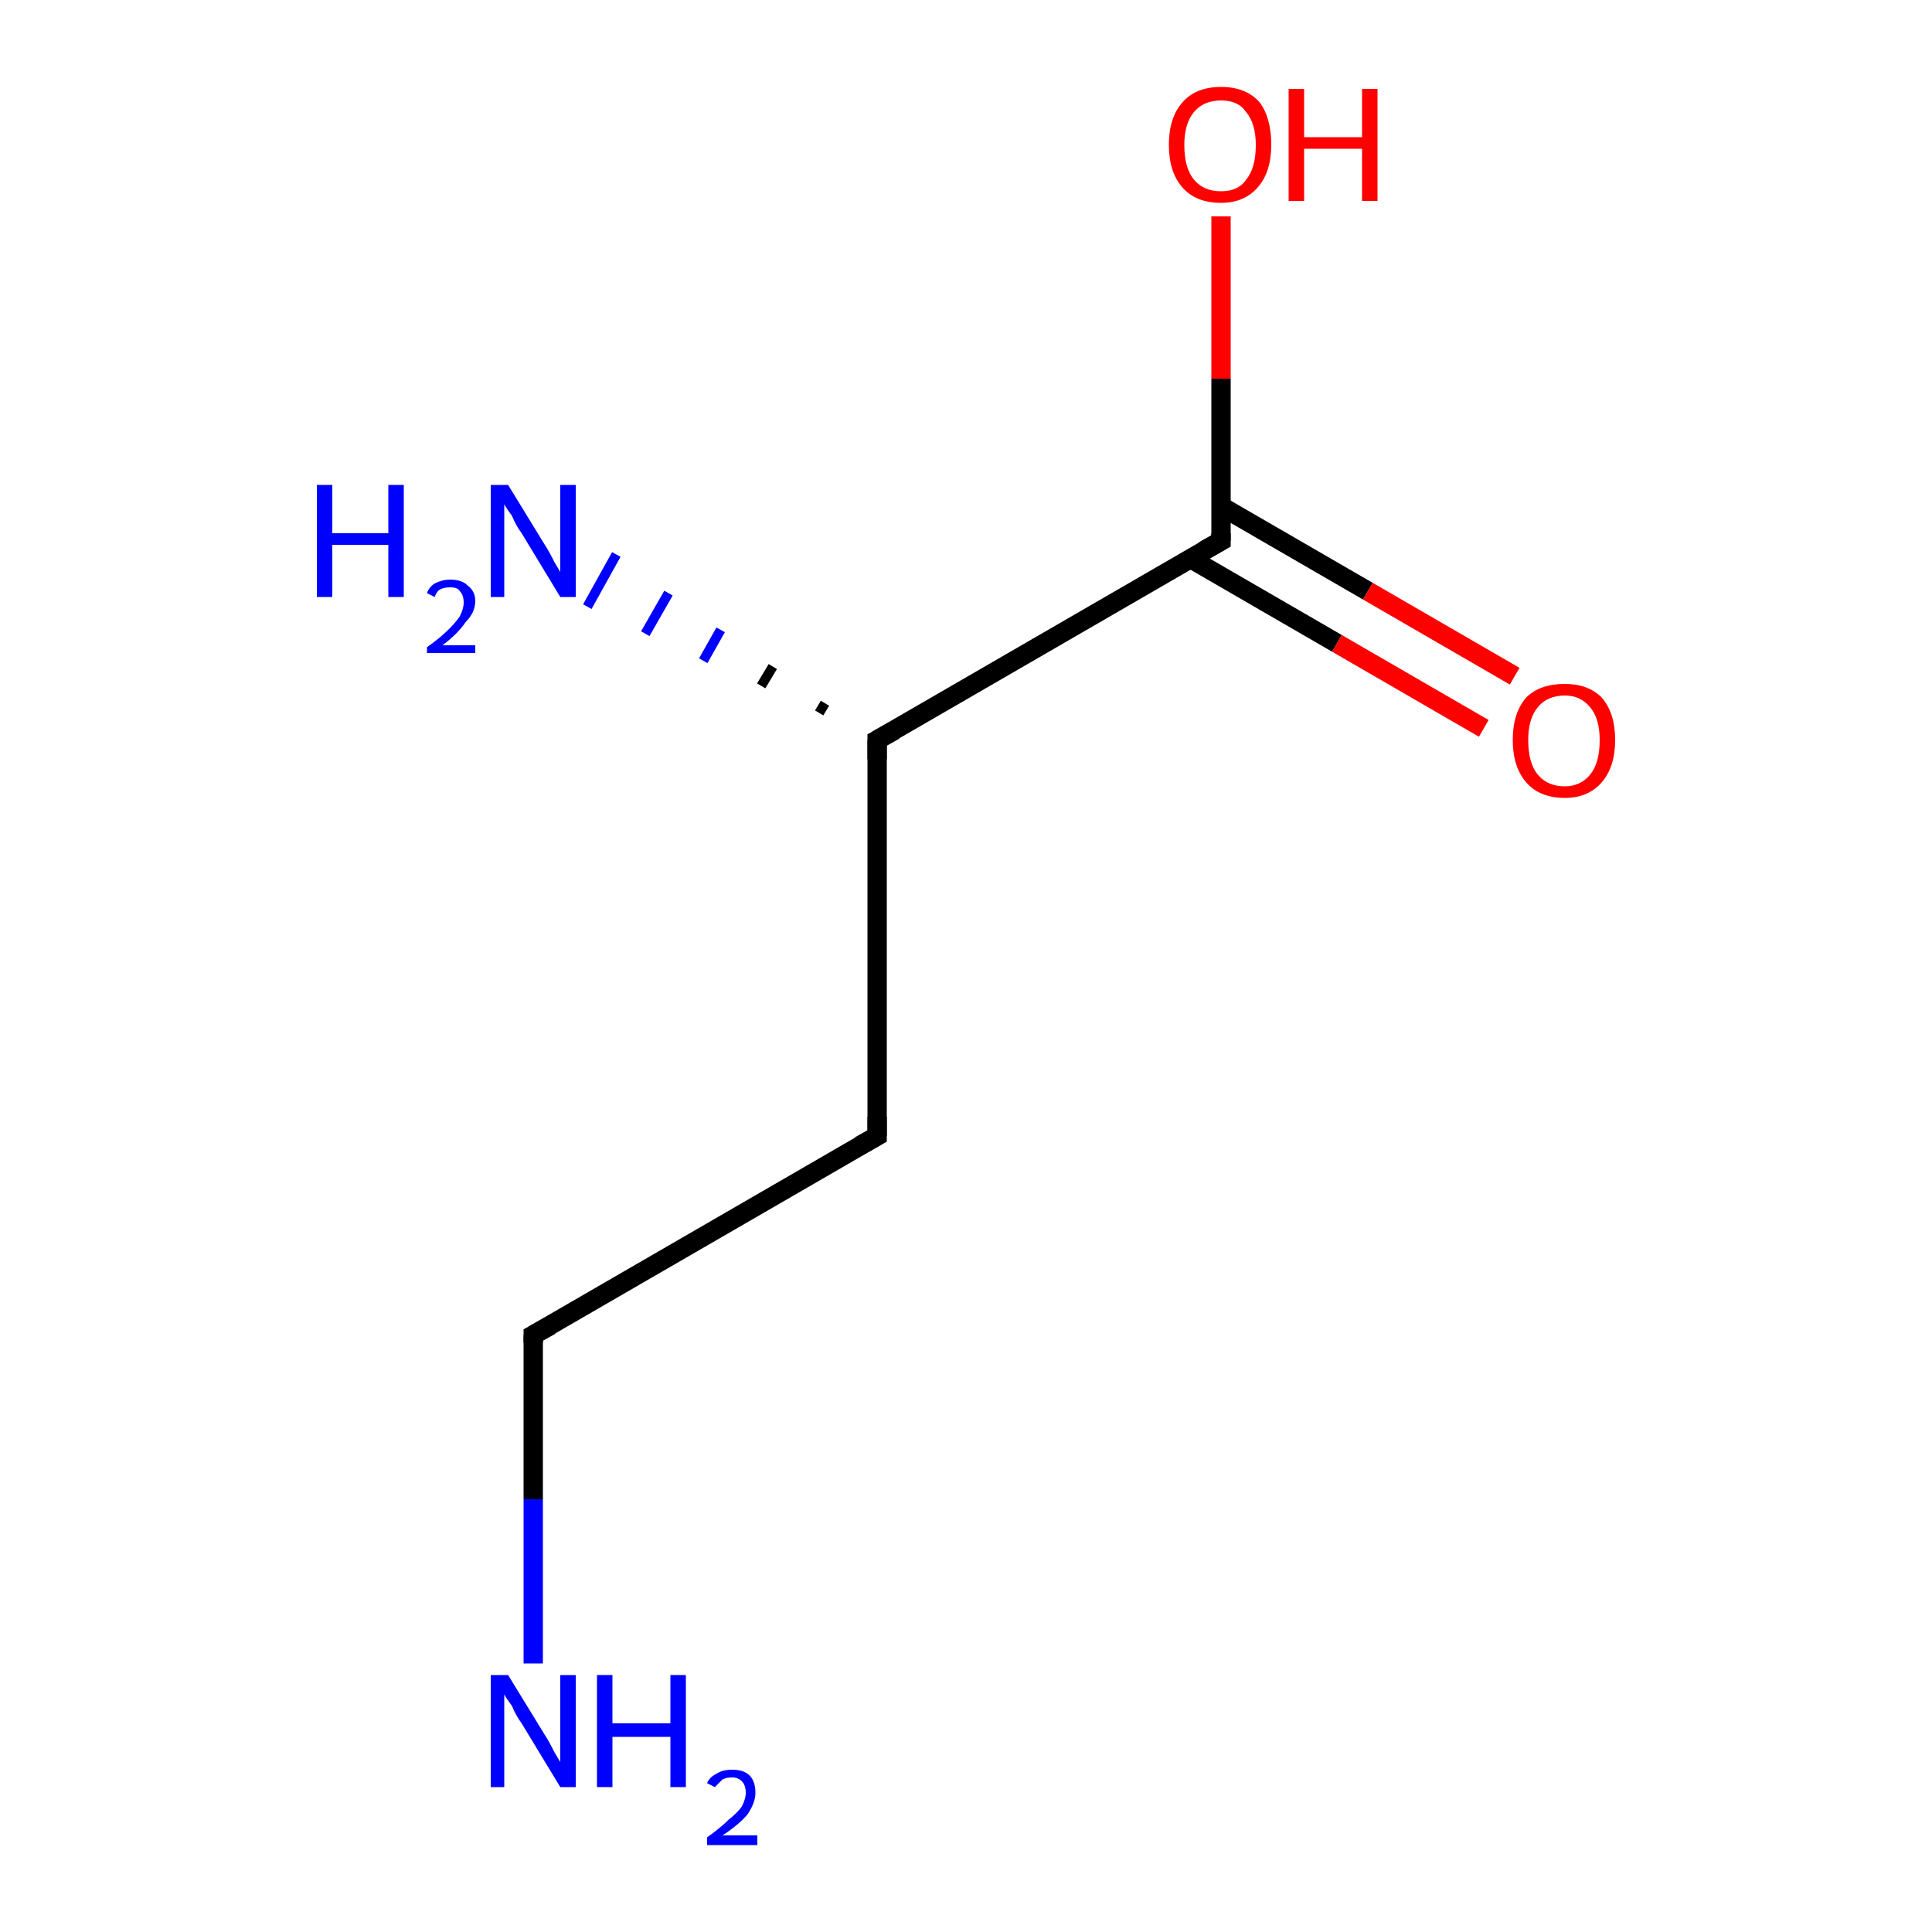 <?xml version='1.0' encoding='iso-8859-1'?>
<svg version='1.1' baseProfile='full'
              xmlns='http://www.w3.org/2000/svg'
                      xmlns:rdkit='http://www.rdkit.org/xml'
                      xmlns:xlink='http://www.w3.org/1999/xlink'
                  xml:space='preserve'
width='100px' height='100px' viewBox='0 0 100 100'>
<!-- END OF HEADER -->
<rect style='opacity:1.0;fill:#FFFFFF;stroke:none' width='100.0' height='100.0' x='0.0' y='0.0'> </rect>
<path class='bond-0 atom-1 atom-0' d='M 42.4,36.9 L 42.7,36.4' style='fill:none;fill-rule:evenodd;stroke:#000000;stroke-width:0.5px;stroke-linecap:butt;stroke-linejoin:miter;stroke-opacity:1' />
<path class='bond-0 atom-1 atom-0' d='M 39.4,35.5 L 40.0,34.5' style='fill:none;fill-rule:evenodd;stroke:#000000;stroke-width:0.5px;stroke-linecap:butt;stroke-linejoin:miter;stroke-opacity:1' />
<path class='bond-0 atom-1 atom-0' d='M 36.4,34.2 L 37.3,32.6' style='fill:none;fill-rule:evenodd;stroke:#0000FF;stroke-width:0.5px;stroke-linecap:butt;stroke-linejoin:miter;stroke-opacity:1' />
<path class='bond-0 atom-1 atom-0' d='M 33.4,32.8 L 34.6,30.7' style='fill:none;fill-rule:evenodd;stroke:#0000FF;stroke-width:0.5px;stroke-linecap:butt;stroke-linejoin:miter;stroke-opacity:1' />
<path class='bond-0 atom-1 atom-0' d='M 30.4,31.4 L 31.9,28.7' style='fill:none;fill-rule:evenodd;stroke:#0000FF;stroke-width:0.5px;stroke-linecap:butt;stroke-linejoin:miter;stroke-opacity:1' />
<path class='bond-1 atom-1 atom-2' d='M 45.4,38.3 L 63.2,28.0' style='fill:none;fill-rule:evenodd;stroke:#000000;stroke-width:1.0px;stroke-linecap:butt;stroke-linejoin:miter;stroke-opacity:1' />
<path class='bond-2 atom-1 atom-4' d='M 45.4,38.3 L 45.4,58.8' style='fill:none;fill-rule:evenodd;stroke:#000000;stroke-width:1.0px;stroke-linecap:butt;stroke-linejoin:miter;stroke-opacity:1' />
<path class='bond-3 atom-2 atom-3' d='M 61.6,28.9 L 69.2,33.3' style='fill:none;fill-rule:evenodd;stroke:#000000;stroke-width:1.0px;stroke-linecap:butt;stroke-linejoin:miter;stroke-opacity:1' />
<path class='bond-3 atom-2 atom-3' d='M 69.2,33.3 L 76.8,37.7' style='fill:none;fill-rule:evenodd;stroke:#FF0000;stroke-width:1.0px;stroke-linecap:butt;stroke-linejoin:miter;stroke-opacity:1' />
<path class='bond-3 atom-2 atom-3' d='M 63.2,26.2 L 70.8,30.6' style='fill:none;fill-rule:evenodd;stroke:#000000;stroke-width:1.0px;stroke-linecap:butt;stroke-linejoin:miter;stroke-opacity:1' />
<path class='bond-3 atom-2 atom-3' d='M 70.8,30.6 L 78.4,35.0' style='fill:none;fill-rule:evenodd;stroke:#FF0000;stroke-width:1.0px;stroke-linecap:butt;stroke-linejoin:miter;stroke-opacity:1' />
<path class='bond-4 atom-2 atom-7' d='M 63.2,28.0 L 63.2,19.6' style='fill:none;fill-rule:evenodd;stroke:#000000;stroke-width:1.0px;stroke-linecap:butt;stroke-linejoin:miter;stroke-opacity:1' />
<path class='bond-4 atom-2 atom-7' d='M 63.2,19.6 L 63.2,11.2' style='fill:none;fill-rule:evenodd;stroke:#FF0000;stroke-width:1.0px;stroke-linecap:butt;stroke-linejoin:miter;stroke-opacity:1' />
<path class='bond-5 atom-4 atom-5' d='M 45.4,58.8 L 27.6,69.1' style='fill:none;fill-rule:evenodd;stroke:#000000;stroke-width:1.0px;stroke-linecap:butt;stroke-linejoin:miter;stroke-opacity:1' />
<path class='bond-6 atom-5 atom-6' d='M 27.6,69.1 L 27.6,77.6' style='fill:none;fill-rule:evenodd;stroke:#000000;stroke-width:1.0px;stroke-linecap:butt;stroke-linejoin:miter;stroke-opacity:1' />
<path class='bond-6 atom-5 atom-6' d='M 27.6,77.6 L 27.6,86.1' style='fill:none;fill-rule:evenodd;stroke:#0000FF;stroke-width:1.0px;stroke-linecap:butt;stroke-linejoin:miter;stroke-opacity:1' />
<path d='M 46.3,37.8 L 45.4,38.3 L 45.4,39.3' style='fill:none;stroke:#000000;stroke-width:1.0px;stroke-linecap:butt;stroke-linejoin:miter;stroke-opacity:1;' />
<path d='M 62.3,28.5 L 63.2,28.0 L 63.2,27.6' style='fill:none;stroke:#000000;stroke-width:1.0px;stroke-linecap:butt;stroke-linejoin:miter;stroke-opacity:1;' />
<path d='M 45.4,57.8 L 45.4,58.8 L 44.5,59.3' style='fill:none;stroke:#000000;stroke-width:1.0px;stroke-linecap:butt;stroke-linejoin:miter;stroke-opacity:1;' />
<path d='M 28.5,68.6 L 27.6,69.1 L 27.6,69.5' style='fill:none;stroke:#000000;stroke-width:1.0px;stroke-linecap:butt;stroke-linejoin:miter;stroke-opacity:1;' />
<path class='atom-0' d='M 16.4 25.1
L 17.2 25.1
L 17.2 27.6
L 20.1 27.6
L 20.1 25.1
L 20.9 25.1
L 20.9 30.9
L 20.1 30.9
L 20.1 28.2
L 17.2 28.2
L 17.2 30.9
L 16.4 30.9
L 16.4 25.1
' fill='#0000FF'/>
<path class='atom-0' d='M 22.1 30.7
Q 22.2 30.4, 22.5 30.2
Q 22.9 30.0, 23.3 30.0
Q 23.9 30.0, 24.2 30.3
Q 24.6 30.6, 24.6 31.1
Q 24.6 31.7, 24.1 32.2
Q 23.7 32.8, 22.9 33.4
L 24.6 33.4
L 24.6 33.8
L 22.1 33.8
L 22.1 33.5
Q 22.8 33.0, 23.2 32.6
Q 23.6 32.2, 23.8 31.9
Q 24.0 31.5, 24.0 31.2
Q 24.0 30.8, 23.8 30.6
Q 23.7 30.4, 23.3 30.4
Q 23.0 30.4, 22.8 30.5
Q 22.6 30.6, 22.5 30.9
L 22.1 30.7
' fill='#0000FF'/>
<path class='atom-0' d='M 26.3 25.1
L 28.2 28.2
Q 28.4 28.5, 28.7 29.1
Q 29.0 29.6, 29.0 29.6
L 29.0 25.1
L 29.8 25.1
L 29.8 30.9
L 29.0 30.9
L 27.0 27.6
Q 26.7 27.2, 26.5 26.7
Q 26.2 26.3, 26.1 26.1
L 26.1 30.9
L 25.4 30.9
L 25.4 25.1
L 26.3 25.1
' fill='#0000FF'/>
<path class='atom-3' d='M 78.3 38.3
Q 78.3 36.9, 79.0 36.1
Q 79.7 35.4, 81.0 35.4
Q 82.2 35.4, 82.9 36.1
Q 83.6 36.9, 83.6 38.3
Q 83.6 39.7, 82.9 40.5
Q 82.2 41.3, 81.0 41.3
Q 79.7 41.3, 79.0 40.5
Q 78.3 39.7, 78.3 38.3
M 81.0 40.7
Q 81.8 40.7, 82.3 40.1
Q 82.8 39.5, 82.8 38.3
Q 82.8 37.2, 82.3 36.6
Q 81.8 36.0, 81.0 36.0
Q 80.1 36.0, 79.6 36.6
Q 79.1 37.2, 79.1 38.3
Q 79.1 39.5, 79.6 40.1
Q 80.1 40.7, 81.0 40.7
' fill='#FF0000'/>
<path class='atom-6' d='M 26.3 86.7
L 28.2 89.8
Q 28.4 90.1, 28.7 90.7
Q 29.0 91.2, 29.0 91.2
L 29.0 86.7
L 29.8 86.7
L 29.8 92.5
L 29.0 92.5
L 27.0 89.2
Q 26.7 88.8, 26.5 88.3
Q 26.2 87.9, 26.1 87.7
L 26.1 92.5
L 25.4 92.5
L 25.4 86.7
L 26.3 86.7
' fill='#0000FF'/>
<path class='atom-6' d='M 30.9 86.7
L 31.7 86.7
L 31.7 89.2
L 34.7 89.2
L 34.7 86.7
L 35.5 86.7
L 35.5 92.5
L 34.7 92.5
L 34.7 89.9
L 31.7 89.9
L 31.7 92.5
L 30.9 92.5
L 30.9 86.7
' fill='#0000FF'/>
<path class='atom-6' d='M 36.6 92.3
Q 36.7 92.0, 37.1 91.8
Q 37.4 91.6, 37.9 91.6
Q 38.5 91.6, 38.8 91.9
Q 39.1 92.2, 39.1 92.8
Q 39.1 93.3, 38.7 93.9
Q 38.3 94.4, 37.4 95.0
L 39.2 95.0
L 39.2 95.5
L 36.6 95.5
L 36.6 95.1
Q 37.3 94.6, 37.7 94.2
Q 38.2 93.8, 38.4 93.5
Q 38.6 93.1, 38.6 92.8
Q 38.6 92.4, 38.4 92.2
Q 38.2 92.0, 37.9 92.0
Q 37.6 92.0, 37.4 92.1
Q 37.2 92.3, 37.0 92.5
L 36.6 92.3
' fill='#0000FF'/>
<path class='atom-7' d='M 60.5 7.5
Q 60.5 6.1, 61.2 5.3
Q 61.9 4.5, 63.2 4.5
Q 64.5 4.5, 65.2 5.3
Q 65.8 6.1, 65.8 7.5
Q 65.8 8.9, 65.1 9.7
Q 64.4 10.5, 63.2 10.5
Q 61.9 10.5, 61.2 9.7
Q 60.5 8.9, 60.5 7.5
M 63.2 9.9
Q 64.1 9.9, 64.5 9.3
Q 65.0 8.7, 65.0 7.5
Q 65.0 6.4, 64.5 5.8
Q 64.1 5.2, 63.2 5.2
Q 62.3 5.2, 61.8 5.8
Q 61.3 6.4, 61.3 7.5
Q 61.3 8.7, 61.8 9.3
Q 62.3 9.9, 63.2 9.9
' fill='#FF0000'/>
<path class='atom-7' d='M 66.7 4.6
L 67.5 4.6
L 67.5 7.1
L 70.5 7.1
L 70.5 4.6
L 71.3 4.6
L 71.3 10.4
L 70.5 10.4
L 70.5 7.7
L 67.5 7.7
L 67.5 10.4
L 66.7 10.4
L 66.7 4.6
' fill='#FF0000'/>
</svg>
